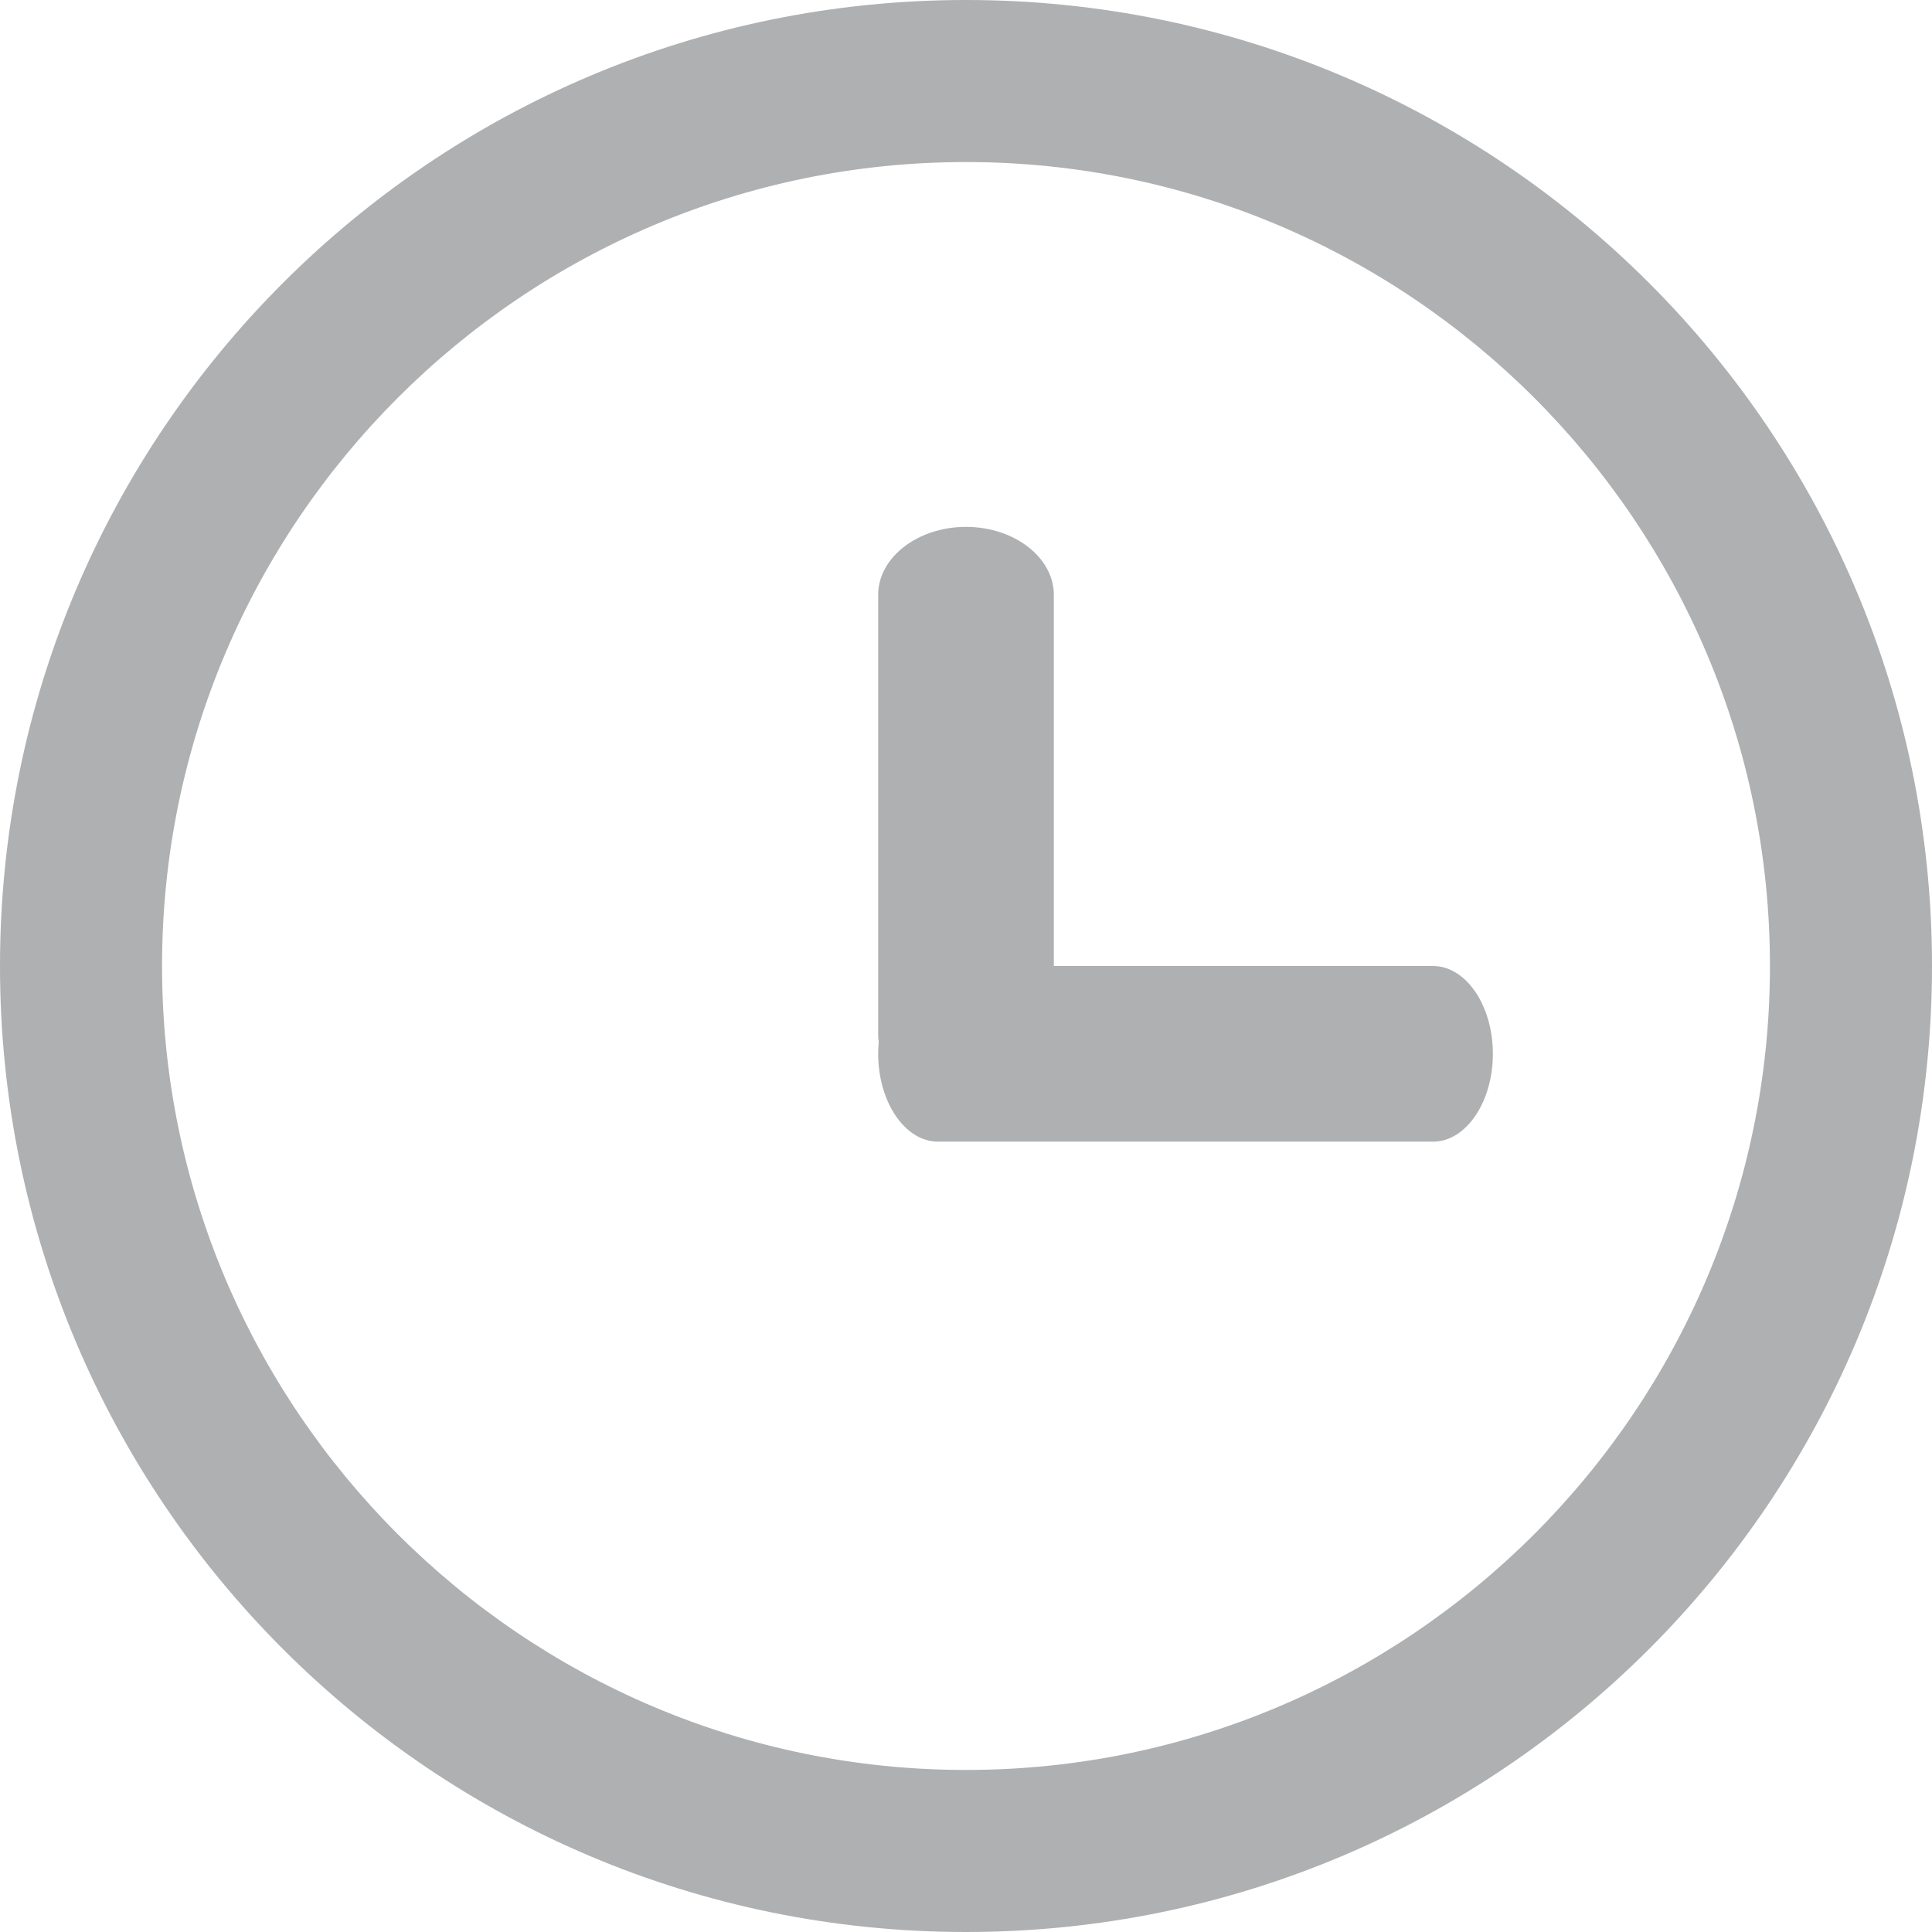 <?xml version="1.0" encoding="UTF-8"?>
<svg width="24px" height="24px" viewBox="0 0 24 24" version="1.1" xmlns="http://www.w3.org/2000/svg" xmlns:xlink="http://www.w3.org/1999/xlink">
    <!-- Generator: sketchtool 53.2 (72643) - https://sketchapp.com -->
    <title>D76CBBB6-C90F-49F0-BE1B-A8B1A3F7E799@1,5x</title>
    <desc>Created with sketchtool.</desc>
    <g id="Benefit" stroke="none" stroke-width="1" fill="none" fill-rule="evenodd">
        <g id="Cashback" transform="translate(-16, -1164)" fill="#AEB0B1">
            <g id="Stacked-Group-2" transform="translate(16, 1079)">
                <g id="Group-5">
                    <g id="Icon_Pending_Grey" transform="translate(0, 85)">
                        <g id="Icon_Pending_Grey-Copy">
                            <path d="M12,-5.68434189e-14 C18.627,-5.68434189e-14 24,5.373 24,12 C24,18.627 18.627,24 12,24 C5.373,24 0,18.627 0,12 C0,5.373 5.373,-5.68434189e-14 12,-5.68434189e-14 Z M12,2.013 C6.493,2.013 2.013,6.493 2.013,12 C2.013,17.507 6.493,21.987 12,21.987 C17.507,21.987 21.987,17.507 21.987,12 C21.987,6.493 17.507,2.013 12,2.013 Z M13.091,12 L17.802,12 C18.211,12 18.545,12.491 18.545,13.091 C18.545,13.691 18.211,14.182 17.802,14.182 L11.652,14.182 C11.243,14.182 10.909,13.691 10.909,13.091 C10.909,13.042 10.911,12.993 10.916,12.946 C10.911,12.915 10.909,12.884 10.909,12.853 L10.909,7.389 C10.909,6.925 11.4,6.545 12,6.545 C12.6,6.545 13.091,6.925 13.091,7.389 L13.091,12 Z" id="Combined-Shape"></path>
                        </g>
                    </g>
                </g>
            </g>
        </g>
    </g>
</svg>